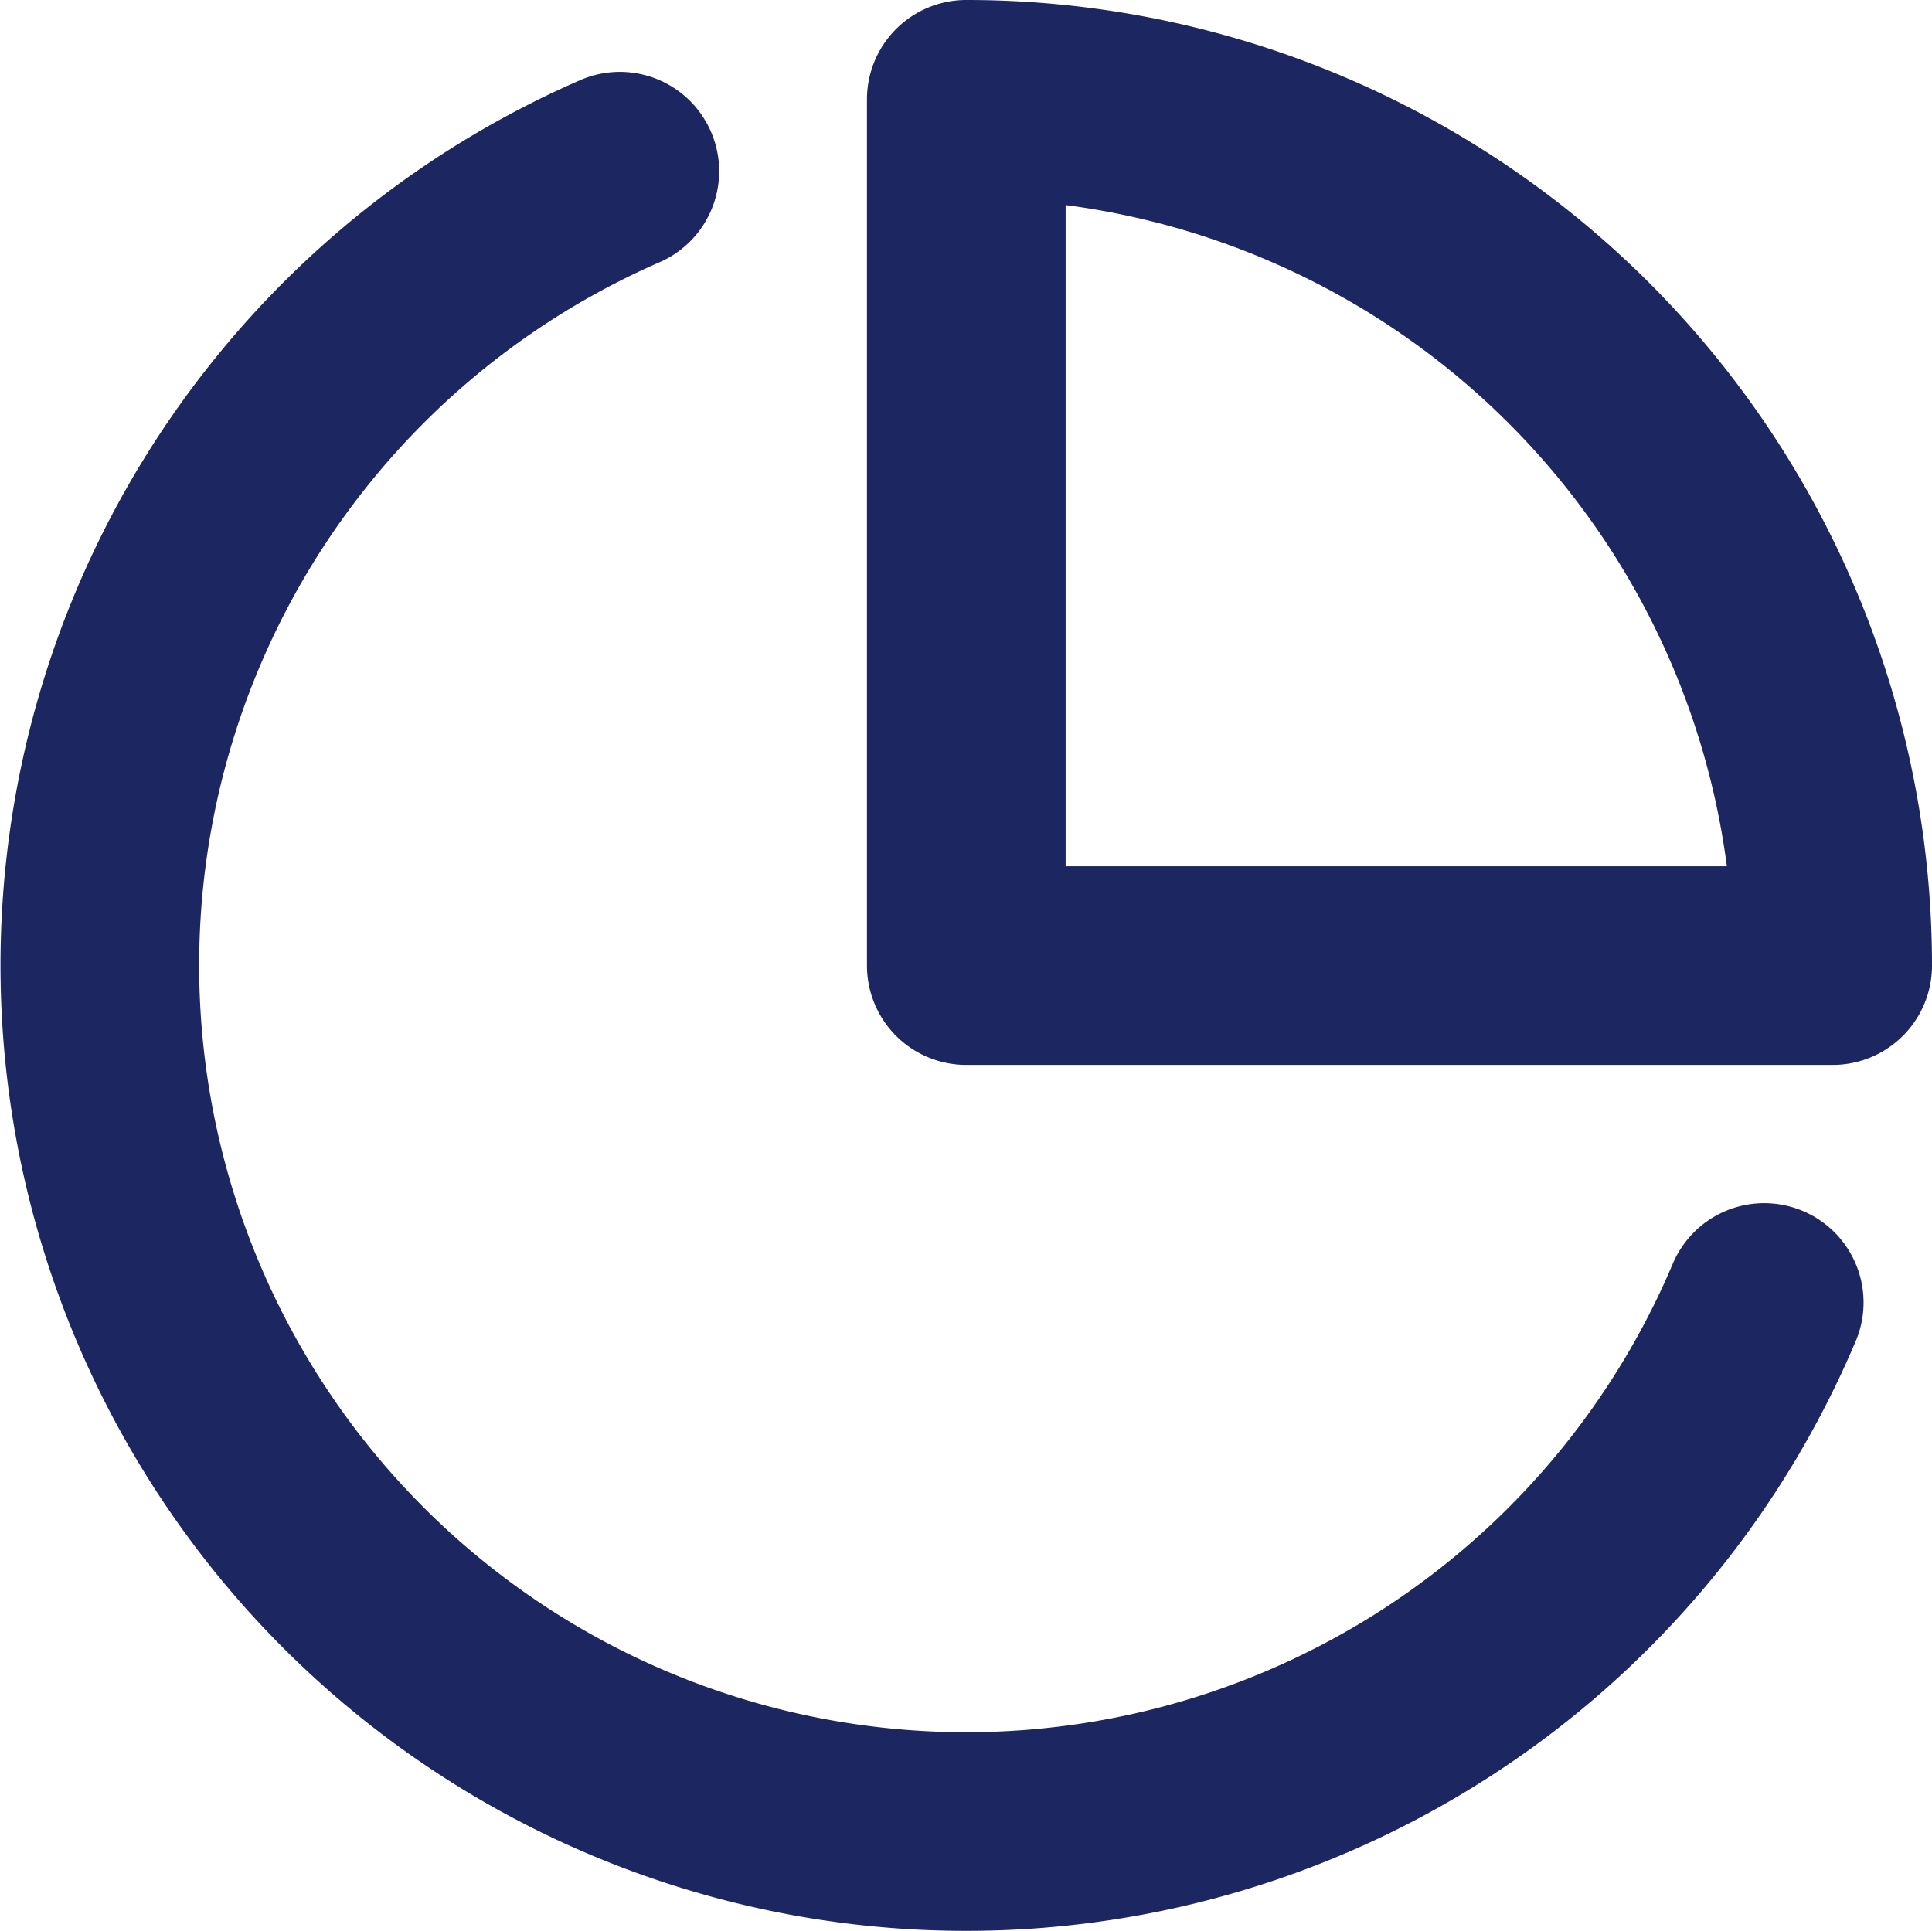 <svg xmlns="http://www.w3.org/2000/svg" width="19.45" height="19.445" viewBox="0 0 19.45 19.445"><defs><style>.a{fill:none;stroke:#1c2660;stroke-linecap:round;stroke-linejoin:round;stroke-width:2px;}</style></defs><g transform="translate(-0.993 -1)"><path class="a" d="M18.754,14.22A8.722,8.722,0,1,1,7.233,2.83" transform="translate(0 -0.106)"/><path class="a" d="M20.722,10.722A8.722,8.722,0,0,0,12,2v8.722Z" transform="translate(-1.279)"/></g></svg>